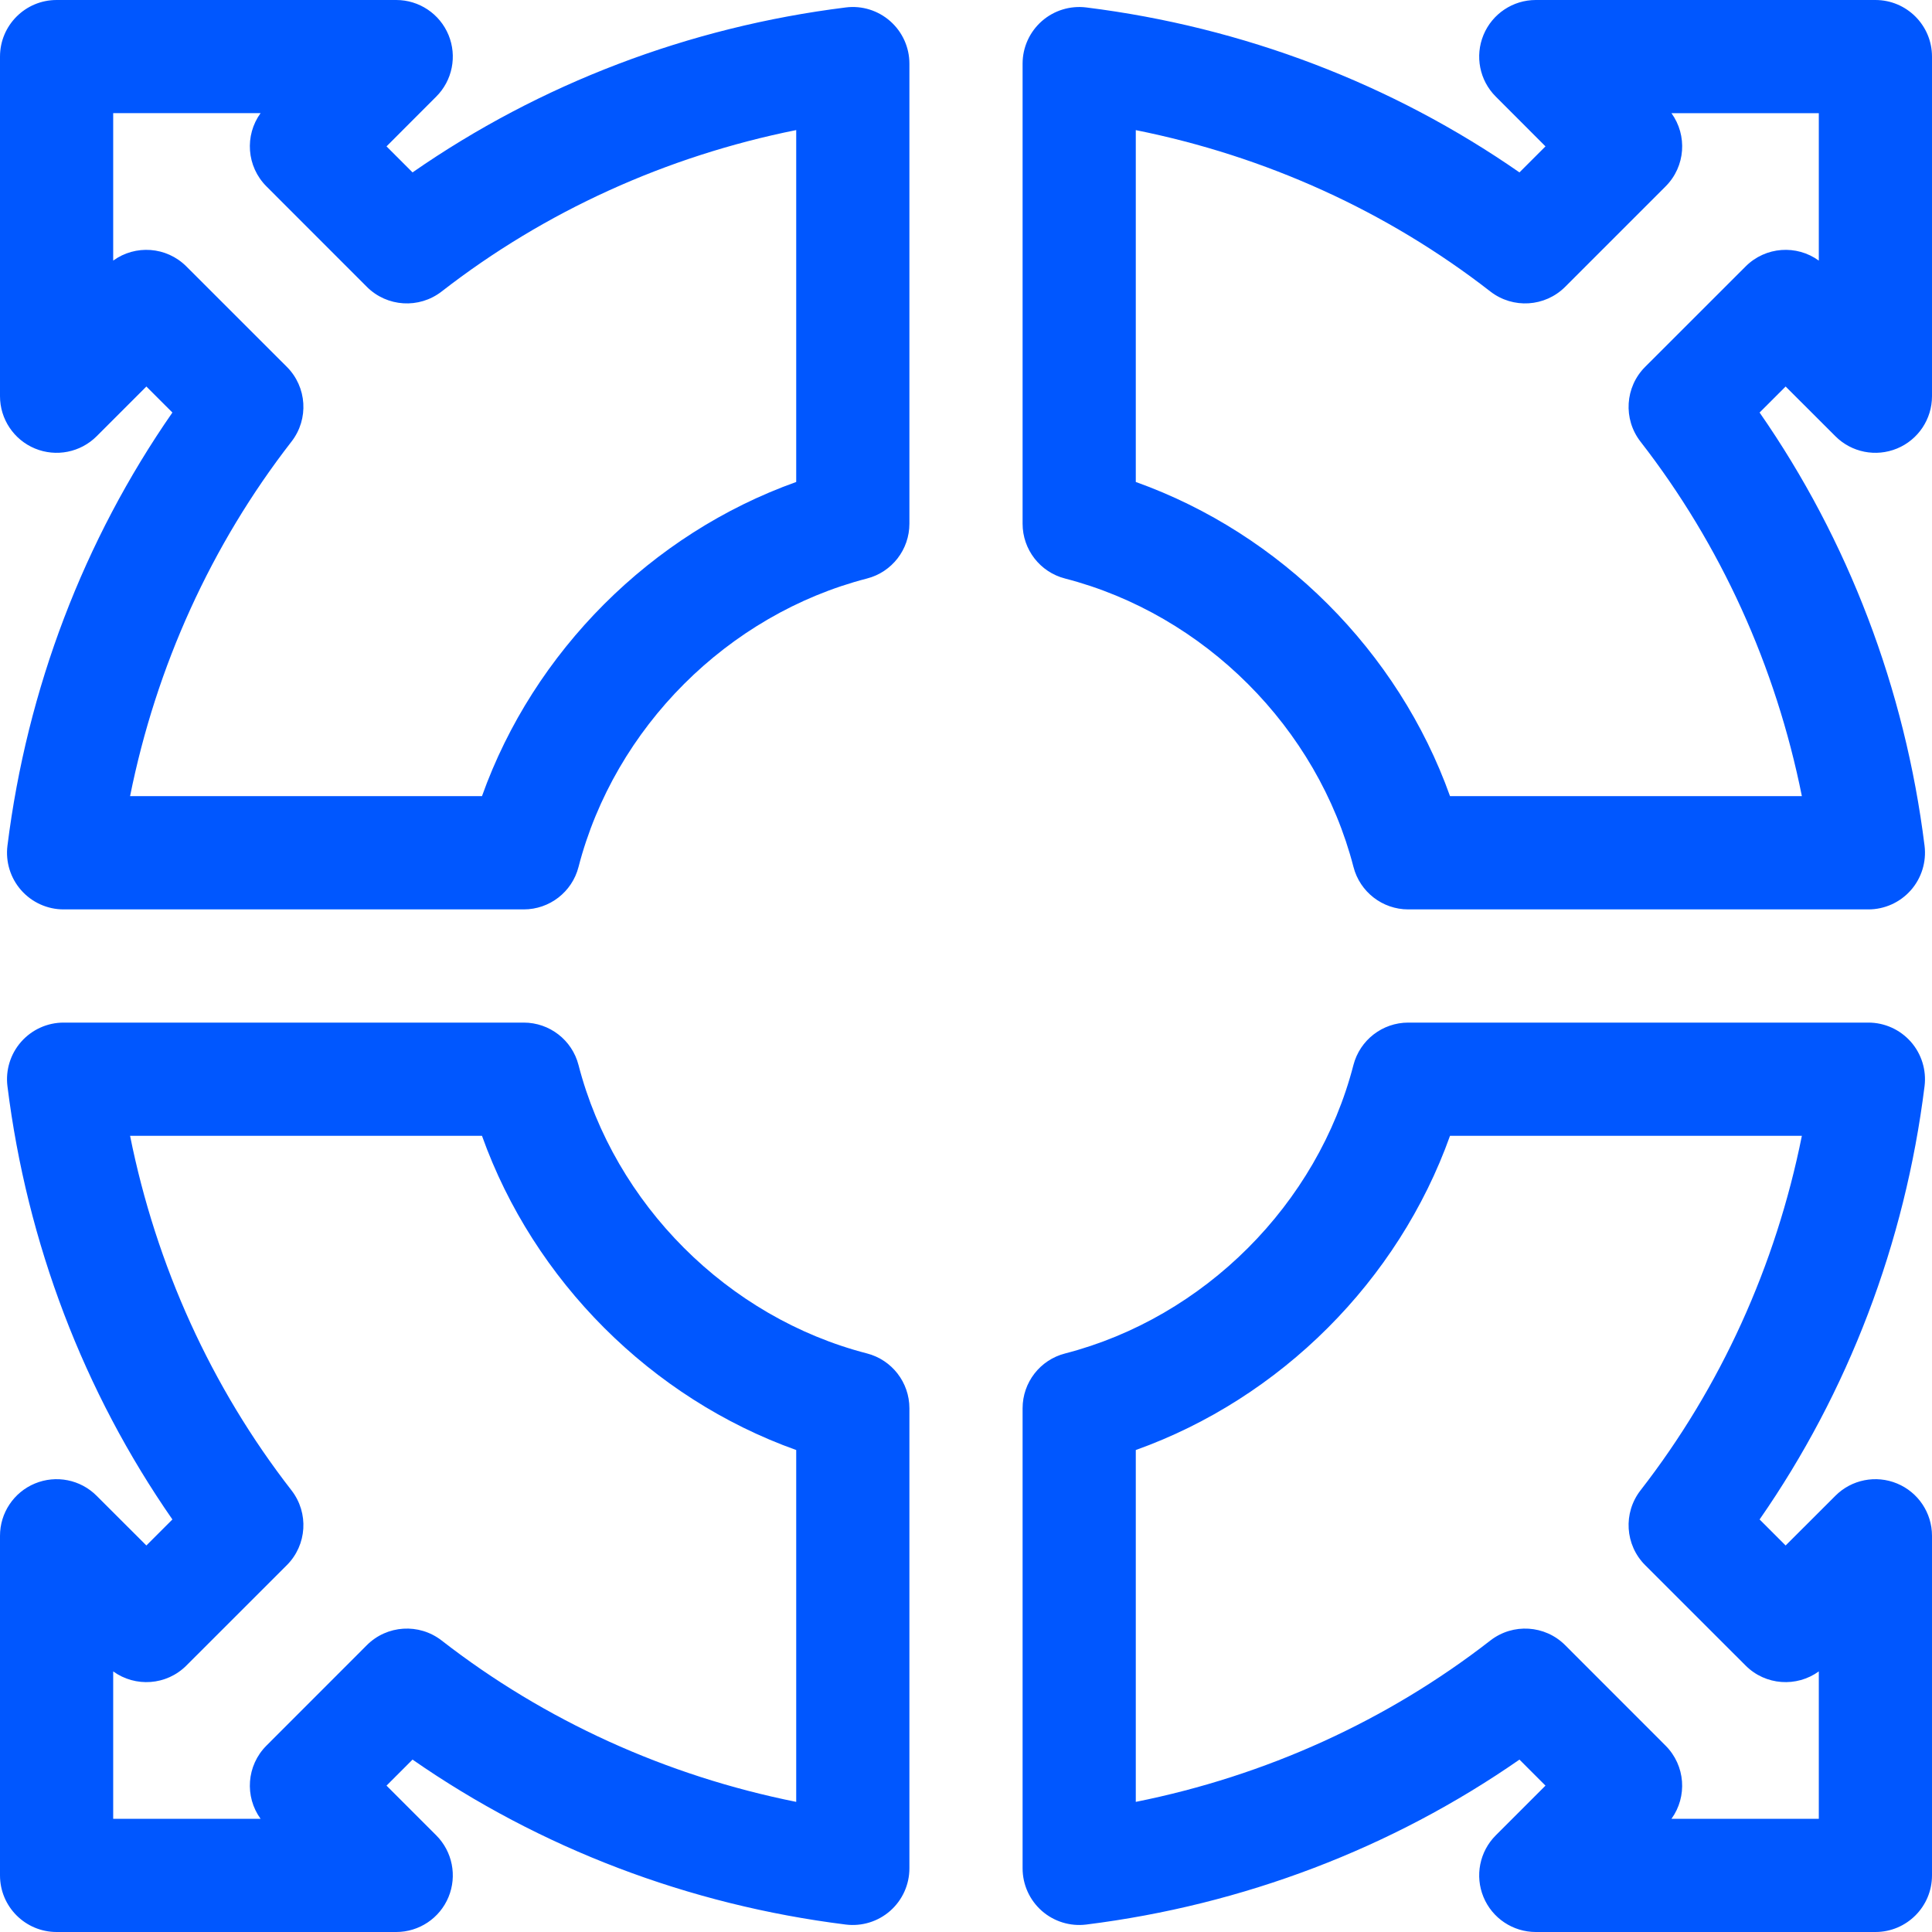 <svg width="34" height="34" viewBox="0 0 34 34" fill="none" xmlns="http://www.w3.org/2000/svg">
<path d="M0.615 7.893C0.987 8.047 1.416 7.962 1.701 7.677L2.576 6.802L3.034 7.26C1.475 9.503 0.476 12.121 0.131 14.884C0.096 15.168 0.184 15.453 0.373 15.667C0.562 15.881 0.834 16.004 1.119 16.004H9.217C9.671 16.004 10.068 15.697 10.181 15.257C10.815 12.806 12.807 10.814 15.257 10.181C15.697 10.068 16.004 9.671 16.004 9.217V1.119C16.004 0.834 15.881 0.562 15.667 0.373C15.453 0.184 15.168 0.095 14.885 0.131C12.121 0.475 9.503 1.475 7.26 3.034L6.802 2.576L7.677 1.7C7.962 1.416 8.047 0.987 7.893 0.615C7.739 0.243 7.376 2.61797e-06 6.973 2.61797e-06H0.996C0.446 2.61797e-06 0 0.446 0 0.996V6.973C0 7.375 0.243 7.739 0.615 7.893ZM1.992 1.991H4.586C4.303 2.381 4.338 2.929 4.689 3.28L6.456 5.048C6.811 5.403 7.375 5.438 7.772 5.13C9.588 3.718 11.726 2.748 14.012 2.289V8.482C11.463 9.392 9.392 11.462 8.482 14.011H2.289C2.748 11.726 3.719 9.587 5.13 7.771C5.438 7.375 5.403 6.811 5.048 6.456L3.28 4.689C2.929 4.338 2.382 4.303 1.992 4.586V1.991Z" fill="#0057FF"/>
<path d="M33.004 0H27.027C26.624 0 26.261 0.243 26.107 0.615C25.953 0.987 26.038 1.416 26.323 1.7L27.198 2.576L26.74 3.034C24.497 1.475 21.879 0.475 19.116 0.131C18.832 0.096 18.547 0.184 18.333 0.373C18.119 0.562 17.996 0.834 17.996 1.119V9.217C17.996 9.671 18.303 10.068 18.743 10.181C21.193 10.814 23.186 12.806 23.819 15.257C23.932 15.696 24.329 16.004 24.783 16.004H32.881C33.166 16.004 33.438 15.881 33.627 15.667C33.816 15.453 33.904 15.168 33.869 14.884C33.525 12.121 32.525 9.503 30.966 7.26L31.424 6.802L32.3 7.677C32.584 7.962 33.013 8.047 33.385 7.893C33.758 7.739 34 7.375 34 6.973V0.996C34 0.446 33.554 0 33.004 0ZM32.008 4.586C31.618 4.303 31.071 4.338 30.72 4.689L28.952 6.456C28.597 6.811 28.562 7.375 28.87 7.772C30.282 9.588 31.252 11.726 31.71 14.011H25.518C24.608 11.462 22.537 9.392 19.988 8.482V2.29C22.274 2.748 24.413 3.718 26.228 5.13C26.625 5.438 27.189 5.403 27.544 5.048L29.312 3.28C29.663 2.929 29.697 2.382 29.415 1.992H32.008V4.586Z" fill="#0057FF"/>
<path d="M33.385 26.107C33.013 25.953 32.584 26.038 32.3 26.323L31.424 27.198L30.966 26.74C32.525 24.497 33.525 21.879 33.869 19.115C33.904 18.832 33.816 18.547 33.627 18.333C33.438 18.119 33.166 17.996 32.881 17.996H24.783C24.329 17.996 23.932 18.303 23.818 18.743C23.186 21.193 21.193 23.186 18.743 23.819C18.303 23.932 17.996 24.329 17.996 24.783V32.88C17.996 33.166 18.119 33.438 18.333 33.627C18.547 33.816 18.832 33.904 19.115 33.869C21.879 33.524 24.497 32.525 26.74 30.966L27.198 31.424L26.323 32.299C26.038 32.584 25.953 33.013 26.107 33.385C26.261 33.757 26.624 34 27.027 34H33.004C33.554 34 34 33.554 34 33.004V27.027C34 26.624 33.757 26.261 33.385 26.107ZM32.008 32.008H29.415C29.697 31.618 29.662 31.071 29.311 30.72L27.544 28.952C27.189 28.597 26.625 28.562 26.228 28.87C24.413 30.282 22.274 31.252 19.988 31.71V25.518C22.537 24.608 24.608 22.537 25.518 19.988H31.71C31.252 22.273 30.281 24.413 28.87 26.228C28.562 26.625 28.597 27.189 28.952 27.544L30.72 29.311C31.07 29.662 31.618 29.696 32.008 29.414V32.008Z" fill="#0057FF"/>
<path d="M15.257 23.818C12.807 23.186 10.815 21.193 10.181 18.743C10.068 18.303 9.671 17.996 9.217 17.996H1.119C0.834 17.996 0.562 18.119 0.373 18.333C0.184 18.547 0.096 18.832 0.131 19.115C0.475 21.879 1.475 24.497 3.034 26.74L2.576 27.198L1.7 26.323C1.416 26.038 0.987 25.953 0.615 26.107C0.243 26.261 0 26.624 0 27.027V33.004C0 33.554 0.446 34 0.996 34H6.973C7.376 34 7.739 33.757 7.893 33.385C8.047 33.013 7.962 32.584 7.677 32.299L6.802 31.424L7.26 30.966C9.503 32.525 12.121 33.524 14.885 33.869C15.168 33.904 15.453 33.816 15.667 33.627C15.881 33.438 16.004 33.166 16.004 32.88V24.783C16.004 24.329 15.697 23.932 15.257 23.818ZM14.012 31.71C11.726 31.252 9.588 30.282 7.772 28.87C7.375 28.562 6.811 28.597 6.456 28.952L4.689 30.72C4.338 31.071 4.303 31.618 4.586 32.008H1.992V29.414C2.382 29.696 2.929 29.662 3.28 29.311L5.048 27.544C5.403 27.189 5.438 26.625 5.13 26.228C3.719 24.413 2.748 22.274 2.289 19.988H8.482C9.392 22.537 11.463 24.608 14.012 25.518V31.71Z" fill="#0057FF"/>
</svg>

